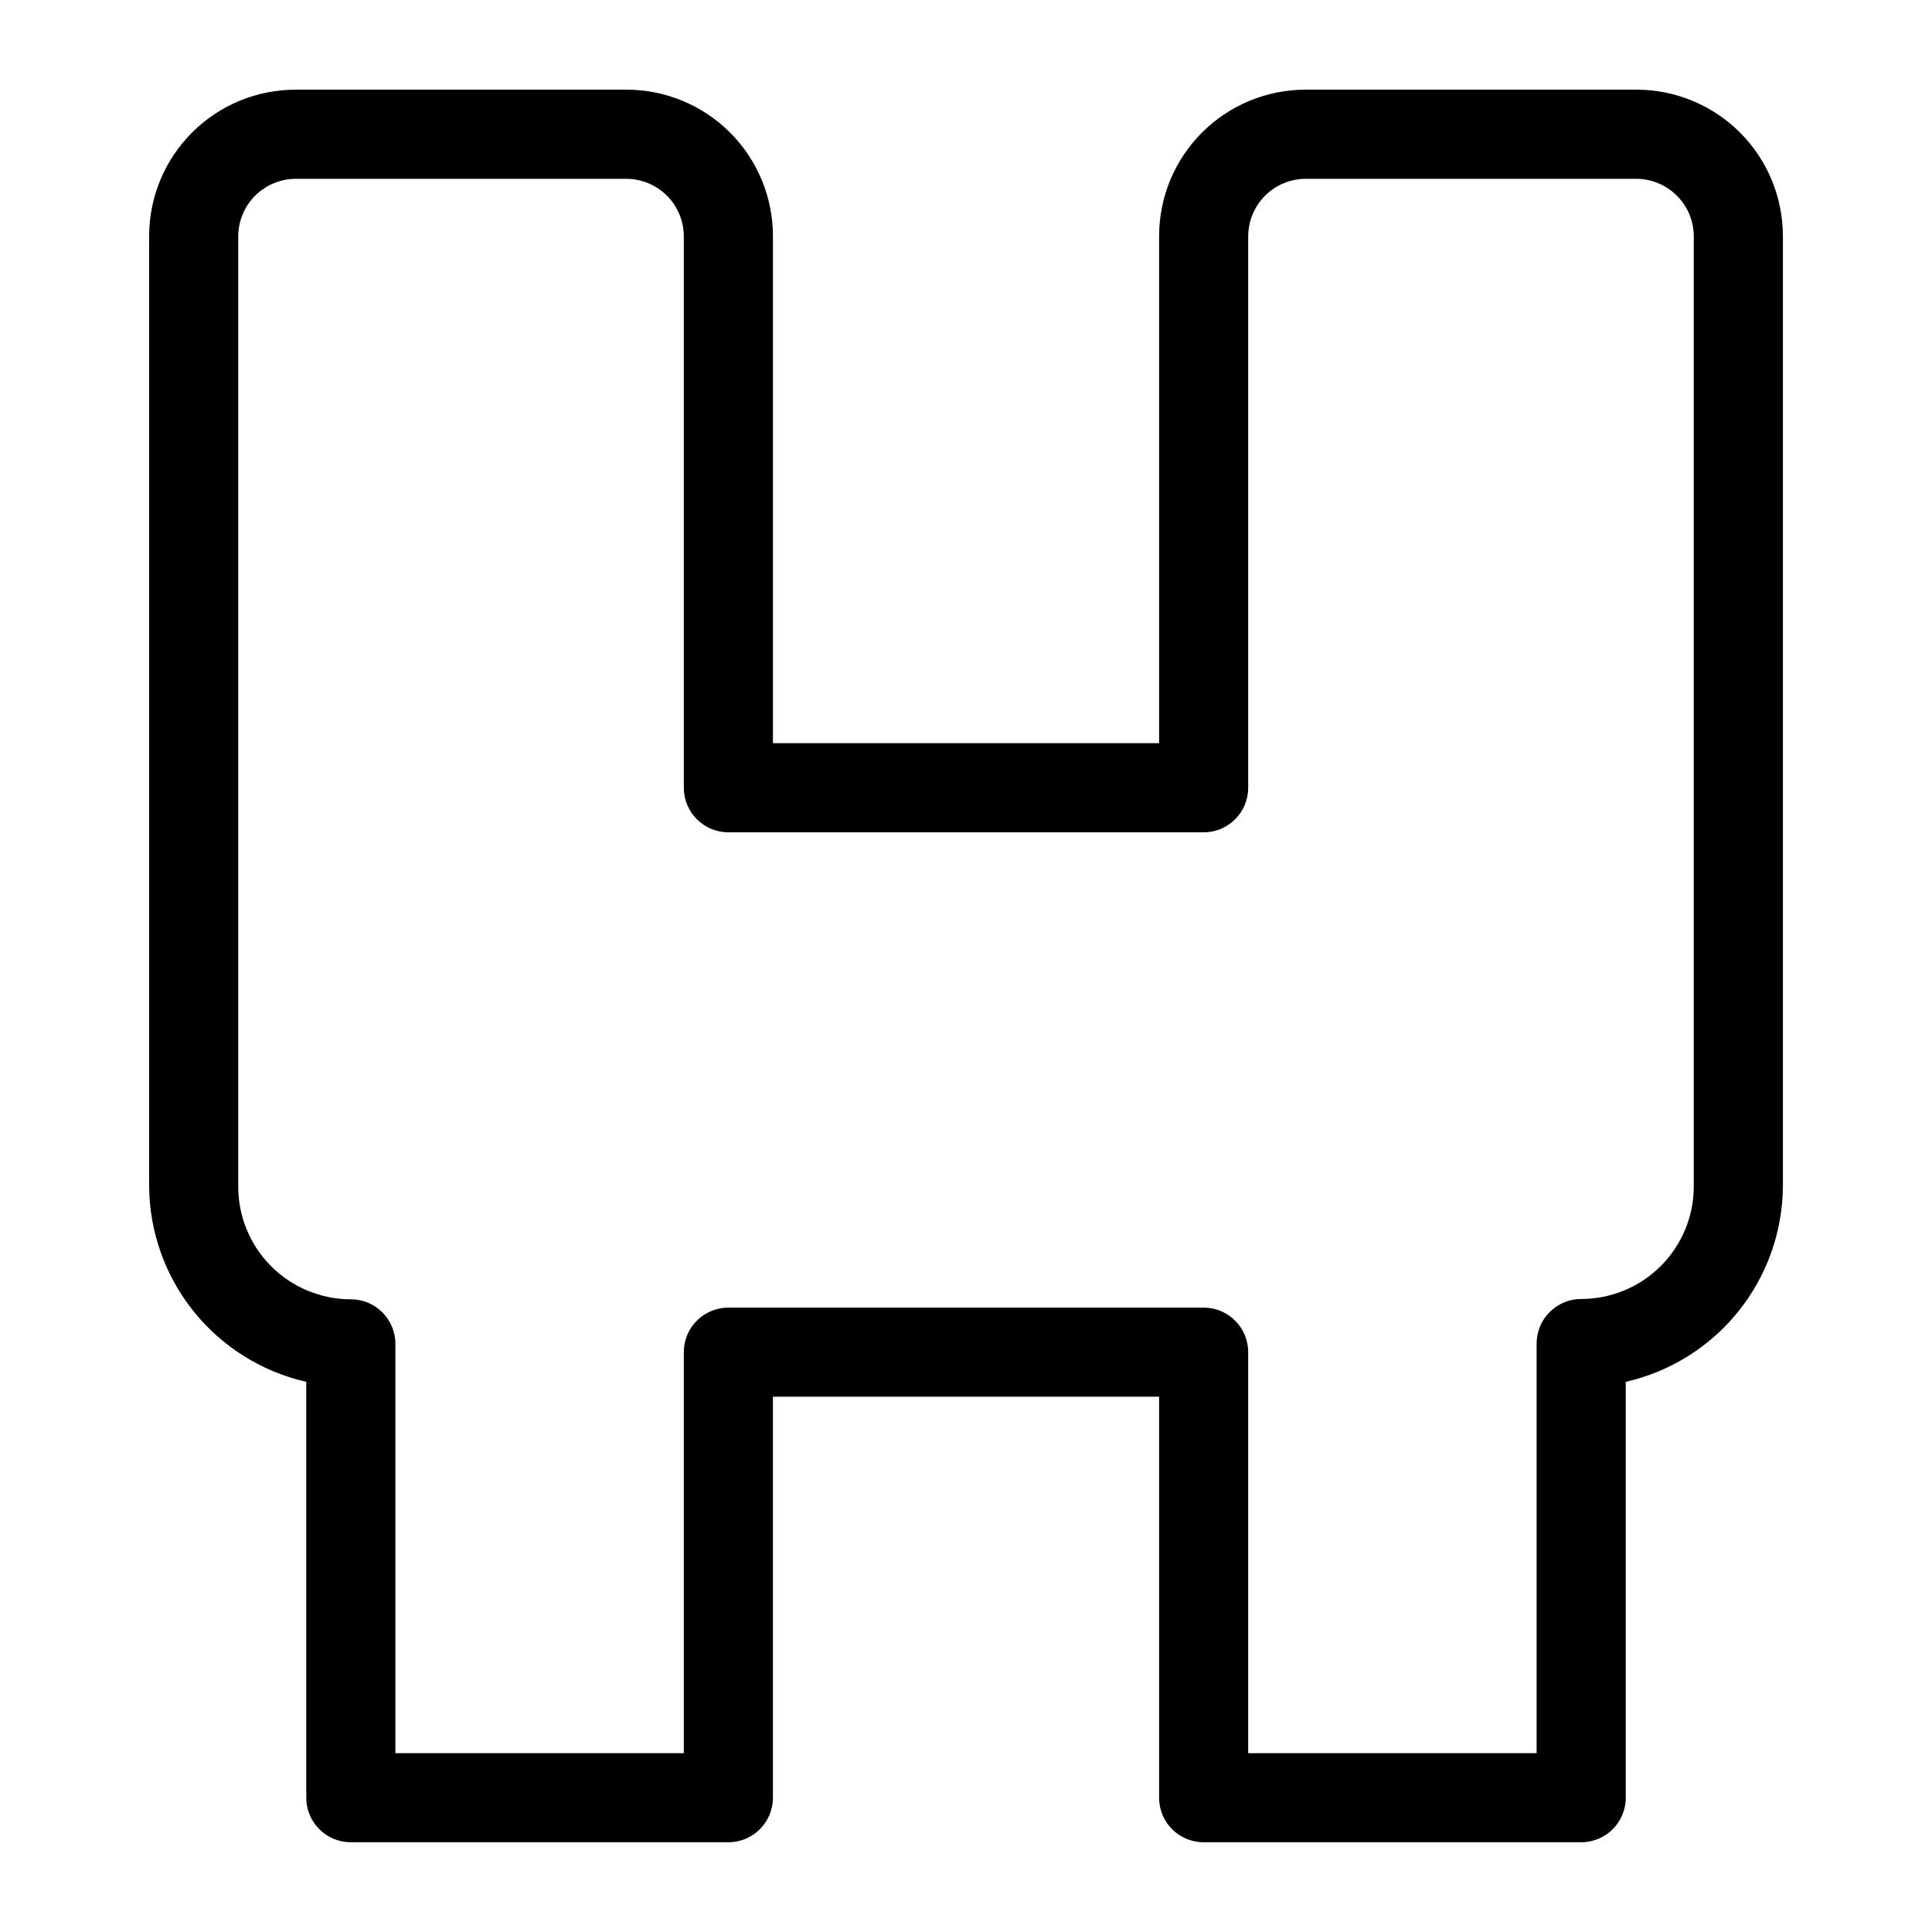 <?xml version="1.0" encoding="UTF-8"?>
<!-- Uploaded to: ICON Repo, www.iconrepo.com, Generator: ICON Repo Mixer Tools -->
<svg fill="#000000" width="800px" height="800px" version="1.1" viewBox="144 144 512 512" xmlns="http://www.w3.org/2000/svg">
 <path d="m563.03 632.22h-100.05c-6.523 0-11.809-5.285-11.809-11.809v-106.27h-102.34v106.27c0 6.523-5.289 11.809-11.809 11.809h-100.05c-6.519 0-11.809-5.285-11.809-11.809v-110.21c-11.762-2.68-22.273-9.25-29.832-18.652-7.559-9.402-11.723-21.082-11.809-33.145v-251.91c0.02-10.277 4.117-20.129 11.395-27.391 7.273-7.262 17.133-11.34 27.414-11.34h87.691c10.293 0 20.164 4.09 27.445 11.367 7.277 7.277 11.367 17.148 11.367 27.441v134.38h102.34v-134.38c0-10.293 4.086-20.164 11.367-27.441 7.277-7.277 17.148-11.367 27.441-11.367h87.695c10.293 0 20.164 4.09 27.441 11.367 7.277 7.277 11.367 17.148 11.367 27.441v251.91c-0.109 12.051-4.277 23.711-11.836 33.098-7.555 9.383-18.059 15.945-29.809 18.621v110.21c0 6.523-5.285 11.809-11.809 11.809zm-88.246-23.617h76.438v-108.55c0-6.519 5.289-11.809 11.809-11.809 7.914 0 15.504-3.141 21.098-8.738 5.594-5.594 8.738-13.184 8.738-21.094v-251.91c-0.043-4.008-1.656-7.84-4.5-10.668-2.844-2.828-6.684-4.426-10.691-4.445h-87.695c-4.023 0.02-7.875 1.629-10.723 4.473-2.844 2.844-4.449 6.695-4.473 10.719v146.18c0 6.523-5.285 11.809-11.805 11.809h-125.95c-6.523 0-11.809-5.285-11.809-11.809v-146.18c-0.02-4.023-1.629-7.875-4.473-10.719s-6.699-4.453-10.723-4.473h-87.691c-4.023 0.02-7.875 1.629-10.723 4.473-2.844 2.844-4.449 6.695-4.473 10.719v251.91c0 7.91 3.144 15.5 8.738 21.098 5.598 5.594 13.184 8.738 21.098 8.738 6.523 0 11.809 5.285 11.809 11.805v108.48h76.438v-106.27c0-6.523 5.285-11.809 11.809-11.809h125.95c6.519 0 11.805 5.285 11.805 11.809z"/>
</svg>